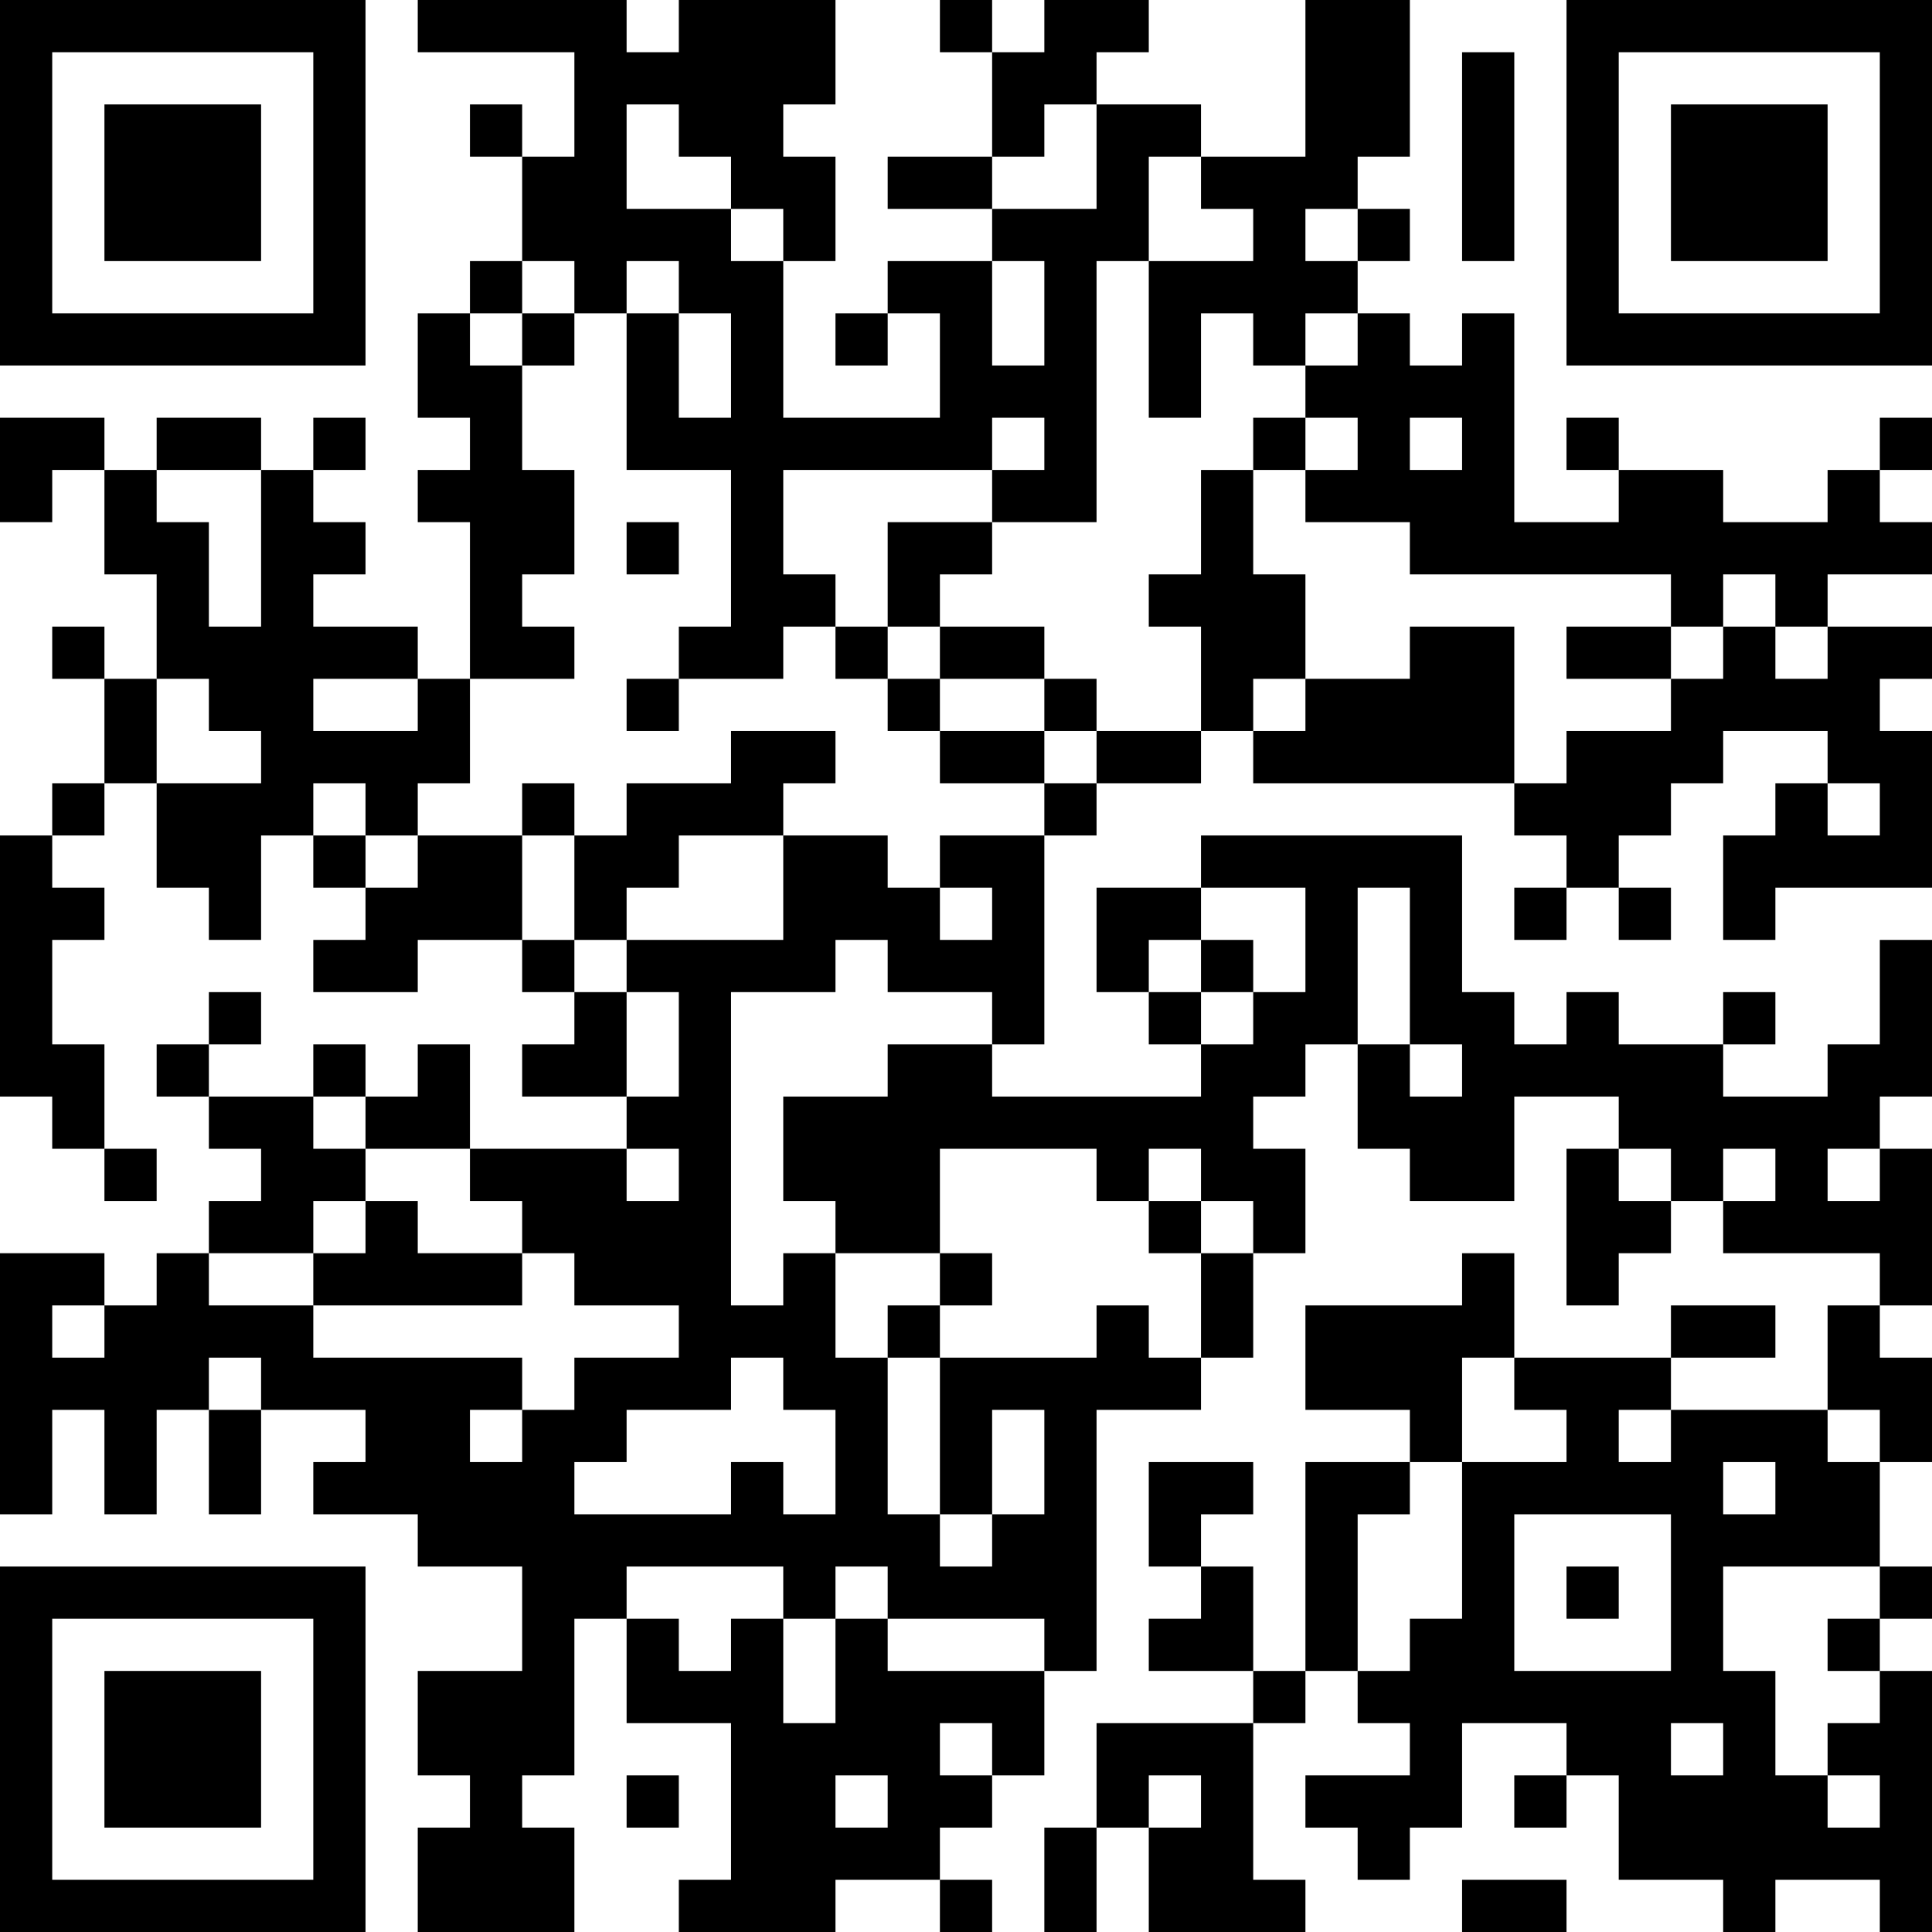 <?xml version="1.0" encoding="UTF-8"?>
<svg xmlns="http://www.w3.org/2000/svg" version="1.1" width="400" height="400" viewBox="0 0 400 400"><rect x="0" y="0" width="400" height="400" fill="#ffffff"/><g transform="scale(10.811)"><g transform="translate(0,0)"><path fill-rule="evenodd" d="M8 0L8 1L11 1L11 3L10 3L10 2L9 2L9 3L10 3L10 5L9 5L9 6L8 6L8 8L9 8L9 9L8 9L8 10L9 10L9 13L8 13L8 12L6 12L6 11L7 11L7 10L6 10L6 9L7 9L7 8L6 8L6 9L5 9L5 8L3 8L3 9L2 9L2 8L0 8L0 10L1 10L1 9L2 9L2 11L3 11L3 13L2 13L2 12L1 12L1 13L2 13L2 15L1 15L1 16L0 16L0 21L1 21L1 22L2 22L2 23L3 23L3 22L2 22L2 20L1 20L1 18L2 18L2 17L1 17L1 16L2 16L2 15L3 15L3 17L4 17L4 18L5 18L5 16L6 16L6 17L7 17L7 18L6 18L6 19L8 19L8 18L10 18L10 19L11 19L11 20L10 20L10 21L12 21L12 22L9 22L9 20L8 20L8 21L7 21L7 20L6 20L6 21L4 21L4 20L5 20L5 19L4 19L4 20L3 20L3 21L4 21L4 22L5 22L5 23L4 23L4 24L3 24L3 25L2 25L2 24L0 24L0 29L1 29L1 27L2 27L2 29L3 29L3 27L4 27L4 29L5 29L5 27L7 27L7 28L6 28L6 29L8 29L8 30L10 30L10 32L8 32L8 34L9 34L9 35L8 35L8 37L11 37L11 35L10 35L10 34L11 34L11 31L12 31L12 33L14 33L14 36L13 36L13 37L16 37L16 36L18 36L18 37L19 37L19 36L18 36L18 35L19 35L19 34L20 34L20 32L21 32L21 27L23 27L23 26L24 26L24 24L25 24L25 22L24 22L24 21L25 21L25 20L26 20L26 22L27 22L27 23L29 23L29 21L31 21L31 22L30 22L30 25L31 25L31 24L32 24L32 23L33 23L33 24L36 24L36 25L35 25L35 27L32 27L32 26L34 26L34 25L32 25L32 26L29 26L29 24L28 24L28 25L25 25L25 27L27 27L27 28L25 28L25 32L24 32L24 30L23 30L23 29L24 29L24 28L22 28L22 30L23 30L23 31L22 31L22 32L24 32L24 33L21 33L21 35L20 35L20 37L21 37L21 35L22 35L22 37L25 37L25 36L24 36L24 33L25 33L25 32L26 32L26 33L27 33L27 34L25 34L25 35L26 35L26 36L27 36L27 35L28 35L28 33L30 33L30 34L29 34L29 35L30 35L30 34L31 34L31 36L33 36L33 37L34 37L34 36L36 36L36 37L37 37L37 32L36 32L36 31L37 31L37 30L36 30L36 28L37 28L37 26L36 26L36 25L37 25L37 22L36 22L36 21L37 21L37 18L36 18L36 20L35 20L35 21L33 21L33 20L34 20L34 19L33 19L33 20L31 20L31 19L30 19L30 20L29 20L29 19L28 19L28 16L23 16L23 17L21 17L21 19L22 19L22 20L23 20L23 21L19 21L19 20L20 20L20 16L21 16L21 15L23 15L23 14L24 14L24 15L29 15L29 16L30 16L30 17L29 17L29 18L30 18L30 17L31 17L31 18L32 18L32 17L31 17L31 16L32 16L32 15L33 15L33 14L35 14L35 15L34 15L34 16L33 16L33 18L34 18L34 17L37 17L37 14L36 14L36 13L37 13L37 12L35 12L35 11L37 11L37 10L36 10L36 9L37 9L37 8L36 8L36 9L35 9L35 10L33 10L33 9L31 9L31 8L30 8L30 9L31 9L31 10L29 10L29 6L28 6L28 7L27 7L27 6L26 6L26 5L27 5L27 4L26 4L26 3L27 3L27 0L25 0L25 3L23 3L23 2L21 2L21 1L22 1L22 0L20 0L20 1L19 1L19 0L18 0L18 1L19 1L19 3L17 3L17 4L19 4L19 5L17 5L17 6L16 6L16 7L17 7L17 6L18 6L18 8L15 8L15 5L16 5L16 3L15 3L15 2L16 2L16 0L13 0L13 1L12 1L12 0ZM28 1L28 5L29 5L29 1ZM12 2L12 4L14 4L14 5L15 5L15 4L14 4L14 3L13 3L13 2ZM20 2L20 3L19 3L19 4L21 4L21 2ZM22 3L22 5L21 5L21 10L19 10L19 9L20 9L20 8L19 8L19 9L15 9L15 11L16 11L16 12L15 12L15 13L13 13L13 12L14 12L14 9L12 9L12 6L13 6L13 8L14 8L14 6L13 6L13 5L12 5L12 6L11 6L11 5L10 5L10 6L9 6L9 7L10 7L10 9L11 9L11 11L10 11L10 12L11 12L11 13L9 13L9 15L8 15L8 16L7 16L7 15L6 15L6 16L7 16L7 17L8 17L8 16L10 16L10 18L11 18L11 19L12 19L12 21L13 21L13 19L12 19L12 18L15 18L15 16L17 16L17 17L18 17L18 18L19 18L19 17L18 17L18 16L20 16L20 15L21 15L21 14L23 14L23 12L22 12L22 11L23 11L23 9L24 9L24 11L25 11L25 13L24 13L24 14L25 14L25 13L27 13L27 12L29 12L29 15L30 15L30 14L32 14L32 13L33 13L33 12L34 12L34 13L35 13L35 12L34 12L34 11L33 11L33 12L32 12L32 11L27 11L27 10L25 10L25 9L26 9L26 8L25 8L25 7L26 7L26 6L25 6L25 7L24 7L24 6L23 6L23 8L22 8L22 5L24 5L24 4L23 4L23 3ZM25 4L25 5L26 5L26 4ZM19 5L19 7L20 7L20 5ZM10 6L10 7L11 7L11 6ZM24 8L24 9L25 9L25 8ZM27 8L27 9L28 9L28 8ZM3 9L3 10L4 10L4 12L5 12L5 9ZM12 10L12 11L13 11L13 10ZM17 10L17 12L16 12L16 13L17 13L17 14L18 14L18 15L20 15L20 14L21 14L21 13L20 13L20 12L18 12L18 11L19 11L19 10ZM17 12L17 13L18 13L18 14L20 14L20 13L18 13L18 12ZM30 12L30 13L32 13L32 12ZM3 13L3 15L5 15L5 14L4 14L4 13ZM6 13L6 14L8 14L8 13ZM12 13L12 14L13 14L13 13ZM14 14L14 15L12 15L12 16L11 16L11 15L10 15L10 16L11 16L11 18L12 18L12 17L13 17L13 16L15 16L15 15L16 15L16 14ZM35 15L35 16L36 16L36 15ZM23 17L23 18L22 18L22 19L23 19L23 20L24 20L24 19L25 19L25 17ZM26 17L26 20L27 20L27 21L28 21L28 20L27 20L27 17ZM16 18L16 19L14 19L14 25L15 25L15 24L16 24L16 26L17 26L17 29L18 29L18 30L19 30L19 29L20 29L20 27L19 27L19 29L18 29L18 26L21 26L21 25L22 25L22 26L23 26L23 24L24 24L24 23L23 23L23 22L22 22L22 23L21 23L21 22L18 22L18 24L16 24L16 23L15 23L15 21L17 21L17 20L19 20L19 19L17 19L17 18ZM23 18L23 19L24 19L24 18ZM6 21L6 22L7 22L7 23L6 23L6 24L4 24L4 25L6 25L6 26L10 26L10 27L9 27L9 28L10 28L10 27L11 27L11 26L13 26L13 25L11 25L11 24L10 24L10 23L9 23L9 22L7 22L7 21ZM12 22L12 23L13 23L13 22ZM31 22L31 23L32 23L32 22ZM33 22L33 23L34 23L34 22ZM35 22L35 23L36 23L36 22ZM7 23L7 24L6 24L6 25L10 25L10 24L8 24L8 23ZM22 23L22 24L23 24L23 23ZM18 24L18 25L17 25L17 26L18 26L18 25L19 25L19 24ZM1 25L1 26L2 26L2 25ZM4 26L4 27L5 27L5 26ZM14 26L14 27L12 27L12 28L11 28L11 29L14 29L14 28L15 28L15 29L16 29L16 27L15 27L15 26ZM28 26L28 28L27 28L27 29L26 29L26 32L27 32L27 31L28 31L28 28L30 28L30 27L29 27L29 26ZM31 27L31 28L32 28L32 27ZM35 27L35 28L36 28L36 27ZM33 28L33 29L34 29L34 28ZM29 29L29 32L32 32L32 29ZM12 30L12 31L13 31L13 32L14 32L14 31L15 31L15 33L16 33L16 31L17 31L17 32L20 32L20 31L17 31L17 30L16 30L16 31L15 31L15 30ZM30 30L30 31L31 31L31 30ZM33 30L33 32L34 32L34 34L35 34L35 35L36 35L36 34L35 34L35 33L36 33L36 32L35 32L35 31L36 31L36 30ZM18 33L18 34L19 34L19 33ZM32 33L32 34L33 34L33 33ZM12 34L12 35L13 35L13 34ZM16 34L16 35L17 35L17 34ZM22 34L22 35L23 35L23 34ZM28 36L28 37L30 37L30 36ZM0 0L0 7L7 7L7 0ZM1 1L1 6L6 6L6 1ZM2 2L2 5L5 5L5 2ZM30 0L30 7L37 7L37 0ZM31 1L31 6L36 6L36 1ZM32 2L32 5L35 5L35 2ZM0 30L0 37L7 37L7 30ZM1 31L1 36L6 36L6 31ZM2 32L2 35L5 35L5 32Z" fill="#000000"/></g></g></svg>
